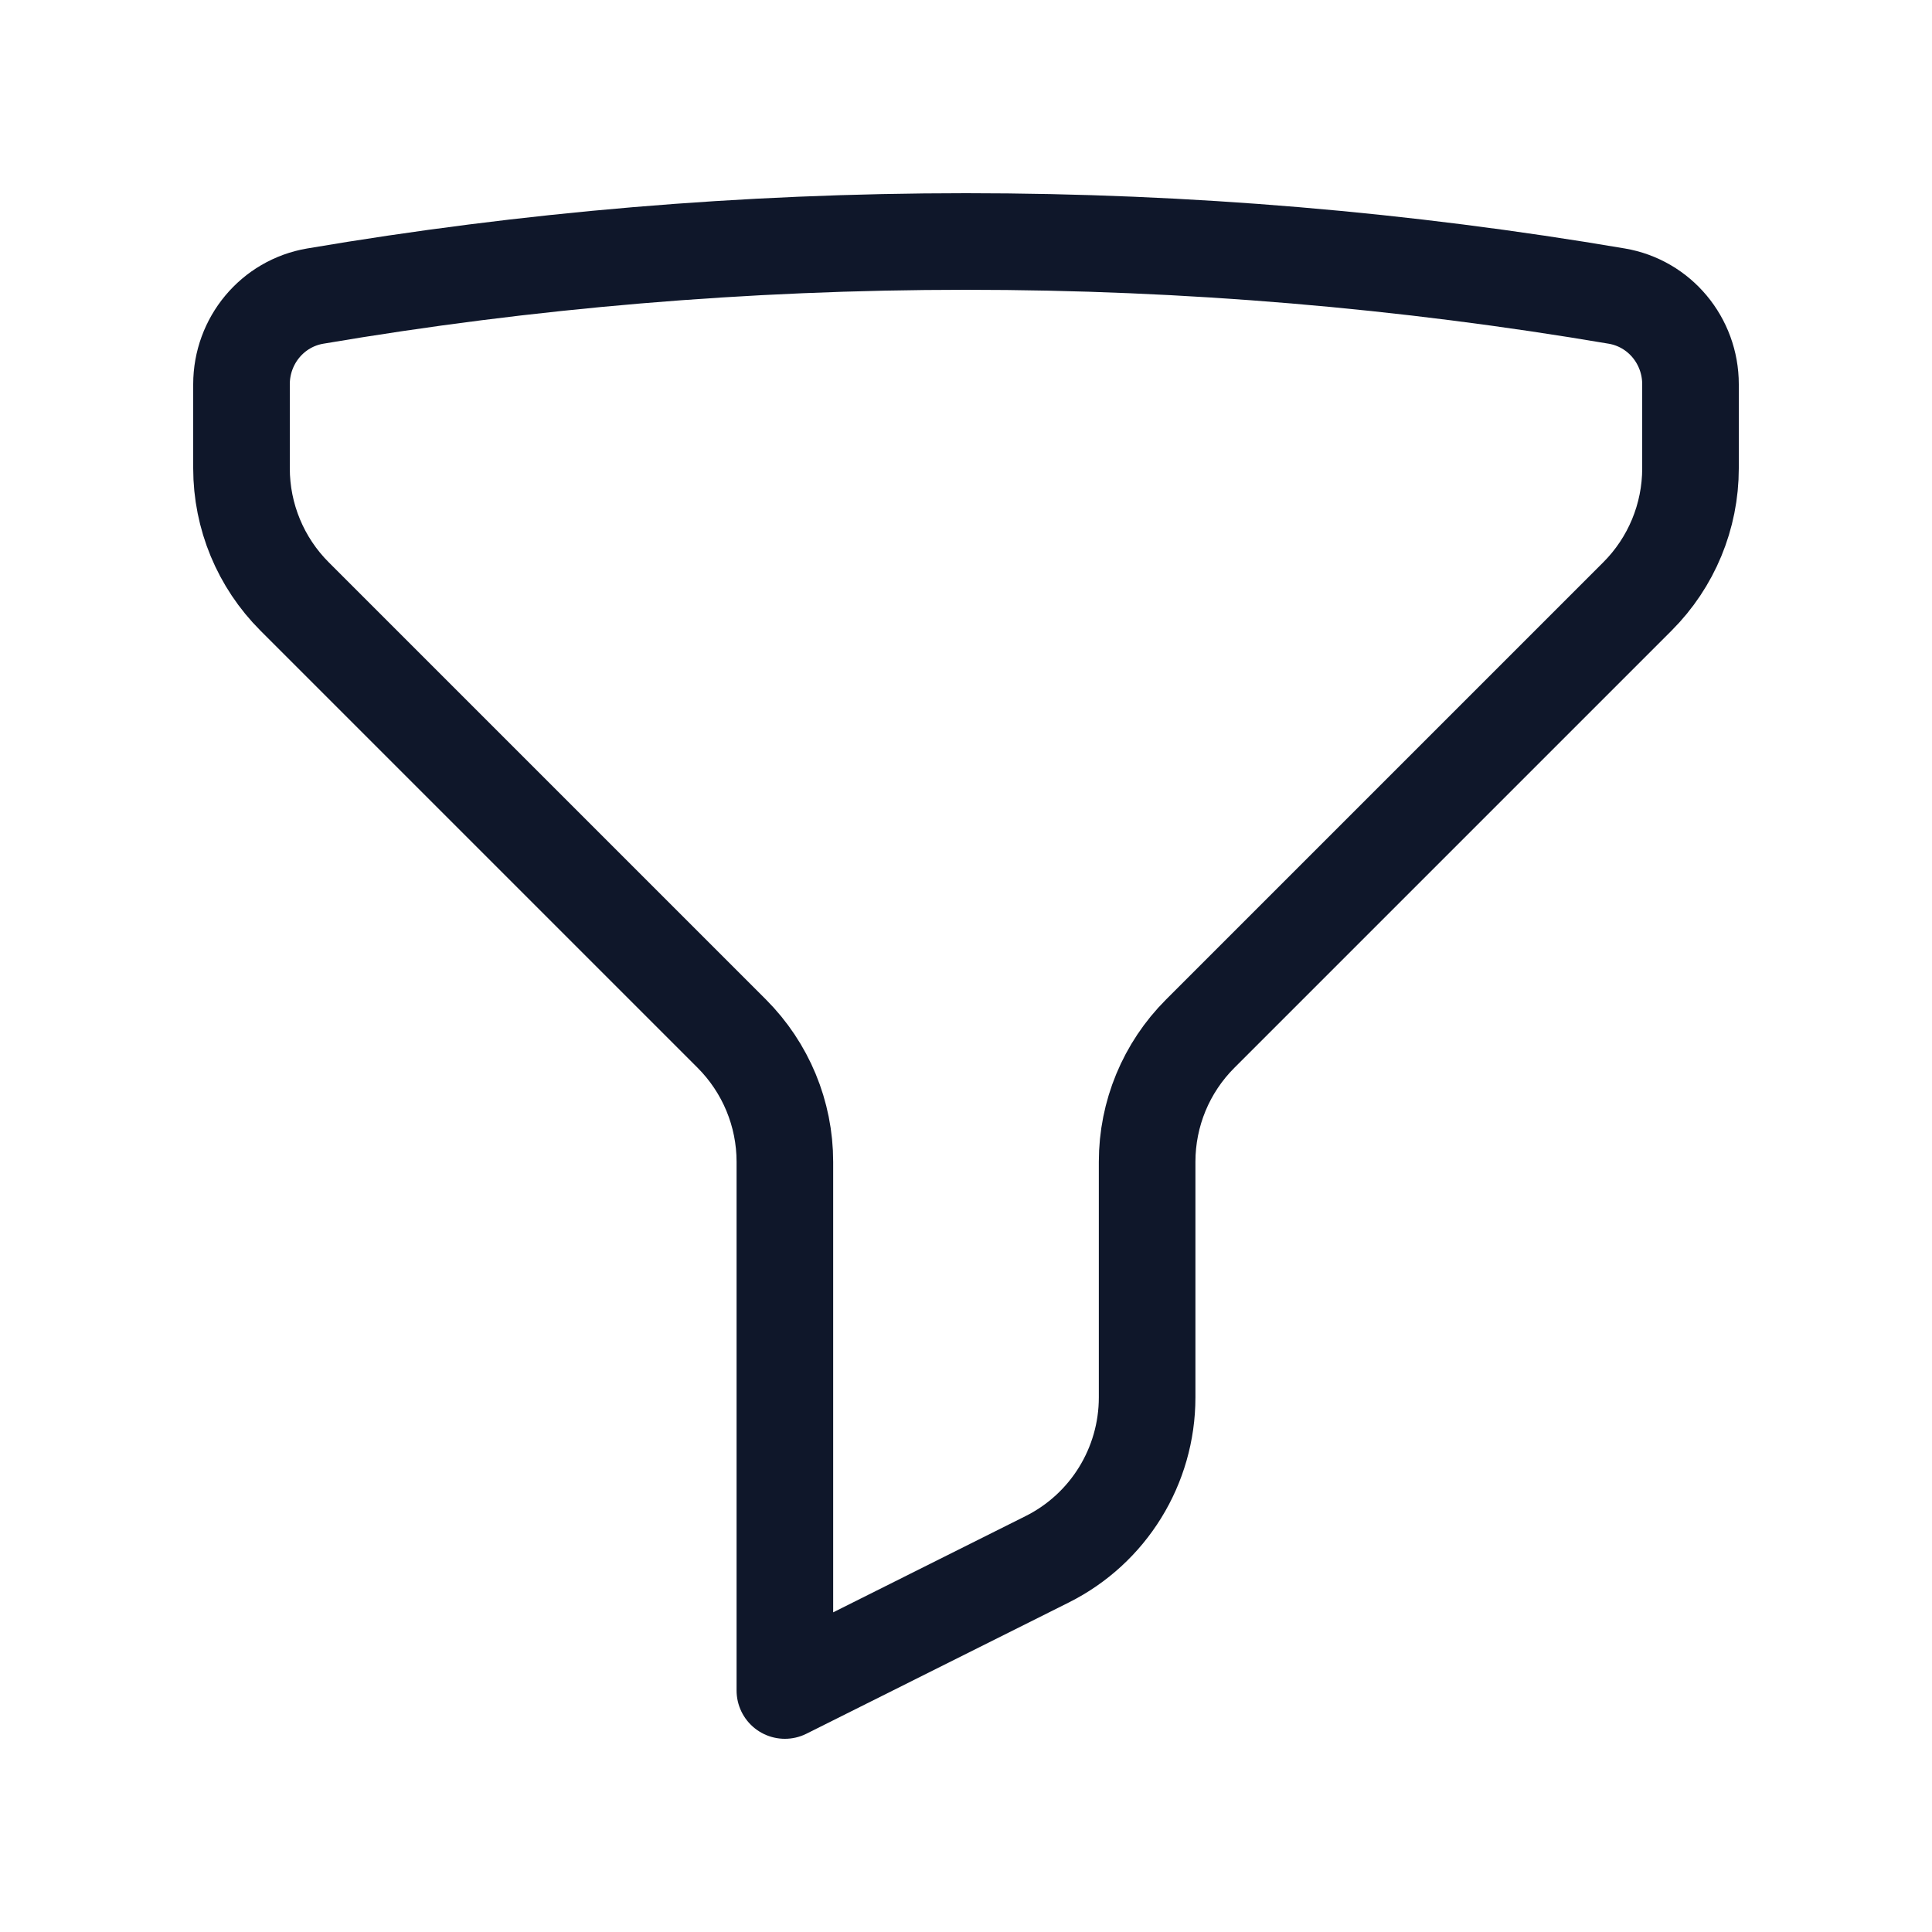 <svg width="20" height="20" viewBox="0 0 20 20" fill="none" xmlns="http://www.w3.org/2000/svg">
<g id="heroicons-outline/funnel">
<path id="Subtract" d="M10 2.5C12.296 2.5 14.546 2.693 16.736 3.065C17.18 3.14 17.5 3.528 17.5 3.978V4.848C17.5 5.346 17.302 5.823 16.951 6.174L12.424 10.701C12.072 11.053 11.875 11.529 11.875 12.027V14.466C11.875 15.176 11.474 15.826 10.838 16.143L8.125 17.5V12.027C8.125 11.529 7.927 11.053 7.576 10.701L3.049 6.174C2.698 5.823 2.5 5.346 2.5 4.848V3.978C2.5 3.528 2.82 3.14 3.264 3.065C5.454 2.693 7.704 2.5 10 2.5Z" stroke="#0F172A" stroke-linecap="round" stroke-linejoin="round"/>
</g>
</svg>
